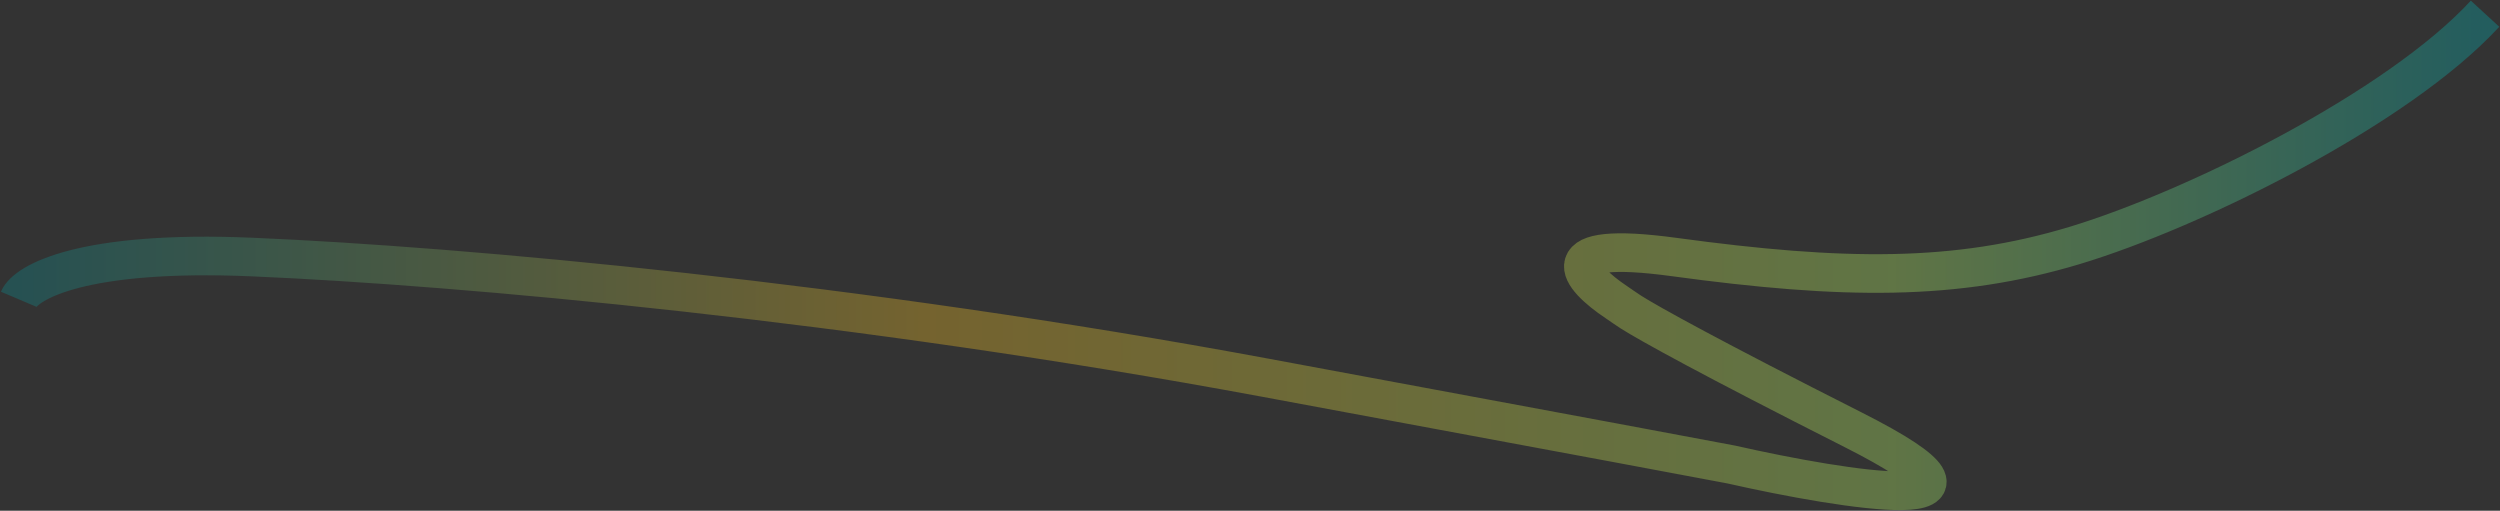 <svg xmlns="http://www.w3.org/2000/svg" width="2007" height="410" viewBox="0 0 2007 410" fill="none"><rect x="0" y="0" width="2007" height="410" fill="#333333" stroke="none"/><path opacity="0.32" d="M15 240.261C20.829 226.553 66.383 200.577 201.97 206.334C371.454 213.531 687.554 242.317 1014.42 302.973C1275.9 351.498 1373.56 369.798 1389.7 372.882C1482.07 393.786 1631.01 417.501 1487.89 345.124C1372.58 286.81 1324.62 260.175 1309.4 250.592C1305.4 248.075 1301.5 245.185 1297.57 242.56C1267.75 222.634 1242.14 192.464 1343.97 206.334C1479.82 224.84 1569.95 225.868 1665.45 197.081C1760.95 168.295 1925.05 87.078 1995 11" stroke="url(#paint0_linear_89_2523)" stroke-width="31"></path><defs><linearGradient id="paint0_linear_89_2523" x1="15" y1="202.5" x2="1995" y2="202.5" gradientUnits="userSpaceOnUse"><stop stop-color="#0A8F93"></stop><stop offset="0.37" stop-color="#FFC825"></stop><stop offset="0.76" stop-color="#BEFF6B"></stop><stop offset="1" stop-color="#00B5B9"></stop></linearGradient></defs></svg>